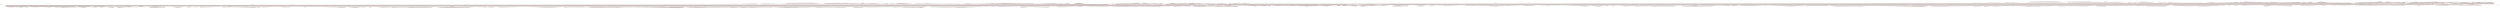 <svg xmlns="http://www.w3.org/2000/svg" width="970" height="4" viewBox="0 0 970 4">
    <g fill="#C1B2B2" fill-rule="evenodd" opacity=".8">
        <path d="M89.042 2.553c-.046-.018-.072-.038-.047-.061l-.043.06-.27.001c-.13-.064.01-.131.38-.128-.2.044.665.08 1.213.136a77.51 77.51 0 0 0-1.233-.008zm257.504-1.297l.321-.041-.326-.006.005.047.03.206c1.208-.041 1.687-.305 2.664-.287 3.657.131 2.913.202 5.51.396.292-.393 4.134.015 4.794-.267 3.47.295 8.496.116 13.044.2l-.373.035c1.944.183 2.213-.298 4.309-.218l-.526.058c2.692.21 7.414.018 9.968-.148-.522.06-.258.185.566.172.695-.078-.677-.276.77-.202-.357.038-.075.124.255.126l1.419-.195c3.714.135 8.082.275 11.933.162.714.07.19.14.022.208 3.053-.041 6.09-.205 8.845-.24l.28.226c1.35 0 .836-.347 2.593-.145.392.03-1.161.014-1.643.115 2.711.172 1.6-.221 4.19-.196l-.677.256c1.985.152 2.264-.135 2.986-.286 2.53-.273 2.099.357 4.833.306a1.095 1.095 0 0 1-.012-.003c-.08-.021-.131-.043-.131-.066a.271.271 0 0 1 .131.066c10.774.016 10.87-.015 10.96-.049l-.635.09h.346c-.234.058-.525.096-1.018.123-150.303-.308-149.75-.315-149.274-.262l-.34.02c1.103.024 2.18.02 3.183-.04l-.183.018c-.02.016 0 .033.049.05.455-.017.862-.024 1.17.001-.116-.016-.251-.035-.382-.057 3.814-.138 4.65-.144 7.665-.172-1.301.122 1.208.106 1.338.277.794-.111-.456-.177 1.31-.27 2.512-.016 4.827.131 6.912.191.845-.15 1.955-.11 2.01-.297 2.838-.011 4.417-.085 7.901-.084l.09.065c.936-.234 3.019.118 3.668-.016-.097.082-.468.116-.375.181l1.582-.075c-.747.07-1.173.292.128.318 1.355-.165-.373-.112.287-.247l.409.217c1.022-.024 1.309-.269.06-.335 3.484.003 6.924-.101 10.029-.065l-.33.142c1.72-.053 4.043-.052 5.063.072.047-.04.47-.117.195-.164 2.047-.192.219.234 2.453.025-.554.053-1.255.08-1.348.163l4.186-.173c.044.105 2.587.341 4.357.248.068-.06-.44-.14-.89-.151l1.132-.053.873.246 1.64-.216zm59.526 1.364c.577-.007.879-.017.74-.03 1.073.155-.071.125 0 .312-.873-.007-2.68.059-2.883-.083-.524-.003-.87-.024-1.416-.052a8.28 8.28 0 0 1-1.08.028l.177-.019c-.062-.027-.142-.043-.226-.06-1.708-.08-4.114.2-5.521.33 1.394-.237-.358-.267-.358-.438-.164.013 1.583.023 3.753.028-.156-.019-.278-.05-.317-.11-1.721-.168-2.982.106-5.282.055-.933.032-1.86.059-2.77.07-.272-.07-.133-.096.141-.109-.66-.12-2.207-.19-3.05-.13-.9.139-.77.203-2.404.189l.718-.12c-1.925-.098-1.575.175-3.163.078.369.027.543-.003.53-.039l-.233-.001c.022-.02.036-.037.04-.052a2.125 2.125 0 0 0-.121-.01c-2.01.066-2.056.131-3.497.368l.266-.185c-1.706.11-4.927.338-4.965.086.54.387-3.724.203-5.211.196.511-.011.604-.093.655-.134-3.12.255-6.318.008-9.476.013l-.503-.282c-1.67.011-2.146.567-3.956.555l.654-.135c-3.21.045-4.506.022-7.103-.027l.042-.158a26.63 26.63 0 0 1-1.035.05l.108-.018c-.705.034-1.45.053-2.092.113-.588-.127-1.497-.166-2.586-.165-.122.081-.842.041-1.403.05.178-.013.361-.027.494-.042-2.109.03-4.678.143-6.897.043-.668.003-1.344.009-2.029.022l-.12.173c-1.485-.007-3.386.063-4.084-.2l.33.004c.024-.045 0-.074-.063-.094-1.094.042-2.137.105-3.29.166-.136.049-.127.097.143.12a71.72 71.72 0 0 0-1.569-.051c-.34.015-.693.028-1.062.04-.012-.022-.001-.042.03-.06-1.725-.025-3.572-.023-5.242-.042-.916.03-1.845.064-2.79.1-1.375-.426-3.756.092-6.197-.104l-.734.034c-.348.079-1.347.11-2.41.113a.492.492 0 0 0 .07-.022l-.647.017.358.005c-.17 0-.341 0-.51-.002-.869.02-1.778.028-2.754.02l.05-.043c-.845-.027-2.189-.072-3.153-.163-.848-.007-1.92-.063-2.53.059-1.269-.088-2.684.003-4.216-.002-.348.015-.707.027-1.083.033-.075.104-2.194.039-2.834.106.206-.012.625-.038.523-.064-.599-.16-2.301.14-3.429.045-.308-.04-.199-.093-.245-.133-.06.005-.122.008-.185.01l.108-.037a2.637 2.637 0 0 0-.38-.024c-.02.13-3.052.282-4.176.122.52 0 .529-.065.846-.116a135.6 135.6 0 0 1-5.552.097c-.63.01-1.249.014-1.846.006.053-.002.1-.005.14-.008l-1.631-.004c-1.916.122-4.617.092-5.805.149l.865-.114-.168.003c-.446.027-.813.035-1.127.032a88.63 88.63 0 0 0-1.312.054l.435-.1c-.534-.05-.936-.132-1.545-.166-.338.033-.56.091-.784.152l.66.071a19.4 19.4 0 0 0-.85-.02 5.21 5.21 0 0 1-1.164.164.24.24 0 0 0 .018.01l-.088-.007c-.187.007-.399.01-.643.007-7.364-.108-15.007-.424-22.19-.281-.528.065.304.08.392.171-.624-.027-.803-.211-1.65-.095l.19.119c-3.282-.322-9.476.218-11.907-.286-3.14.19-5.352-.136-9.165.148-1.203-.106 1.398-.204-.228-.234l-3.535.186.191-.018c-2.298.24-5.591-.024-8.805-.144-.612.028-1.165.035-1.641-.018l.34-.02a39.762 39.762 0 0 0-3.183.04l.182-.018c.02-.016 0-.033-.048-.05-.456.017-.863.024-1.171-.001.117.016.252.035.382.057-3.813.138-4.65.144-7.665.172 1.302-.122-1.207-.106-1.338-.277-.793.111.457.177-1.31.27-2.512.016-4.826-.131-6.911-.191-.846.15-1.955.11-2.01.297-2.838.011-4.418.085-7.902.084l-.089-.065c-.937.234-3.02-.118-3.668.016.097-.082.467-.116.375-.181l-1.583.075c.59-.056.98-.205.478-.279-.249.053-.64.078-1.035.092.179.026.488.045.142.116l-.212-.113c-.41.013-.815.017-1.06.029-.1.077.125.166.804.202-3.485-.003-6.925.101-10.03.065l.33-.142a66.984 66.984 0 0 1-3.577.016l.081.021a13.02 13.02 0 0 1-1.84-.003c-.029.021-.018.041.078.058-2.047.192-.218-.234-2.453-.025.405-.039.888-.064 1.155-.107-.324-.005-.703.004-1.192.042a1.73 1.73 0 0 1-.24-.031l-2.56.106c-.045-.105-2.588-.341-4.358-.248-.068.06.44.14.89.151l-1.131.053-.783-.22-.23-.008-1.398.184c-.042.049.112.085.555.086a4.135 4.135 0 0 1-.652-.027v.002l-.326-.006.158-.02c-.222-.038-.35-.092-.194-.148-.241 0-.448.003-.626.009-.475.071-.848.162-1.315.19-.28.075-.602.122-1.767.033.17-.012.35-.032.257-.055a15.38 15.38 0 0 0-1.558-.004c.443-.007.68-.024.795-.046-1.136-.062-1.473-.118-2.276-.199-.171.105.274.208-.181.282.01-.066-.512-.067-1.13-.094l.6.158c-.524 0-1.039-.002-1.668.036l1.052-.064c-1.141-.028-2.876-.28-4.873-.128.284-.034.716-.086.855-.14-.372.011-.663.04-.805.1-1.502-.127-3.294-.166-5.214-.176.088.027.238.056.394.076-2.15-.076-3.343.03-5.398-.075h.018c.858.04 1.447.093.255.165.472-.114-1.237-.121-2.216-.177l-.41-.005-.16.06c-.202-.027-.276-.049-.265-.067h-.048l.056-.006a.851.851 0 0 1 .225-.038 7.99 7.99 0 0 0-1.004-.028l.015.004-.062-.002c-1.03.048-1.565.314-3.166.253l.106-.012c-.351.027-.78.033-1.376.001-.234 0-.715-.065-1.324-.14-.425.002-.86.006-1.297.014.041.017-.002.04-.18.068-.131-.022-.263-.04-.395-.057-1.851.042-3.69.132-4.977.216.386-.044.343-.124-.037-.157-.24.013-.484.025-.73.036-.094.089.62.211-.569.15.346-.036.093-.118-.221-.125h-.043l-1.41.195c-3.714-.135-8.082-.275-11.932-.162-.714-.07-.191-.14-.023-.208-3.053.041-6.089.205-8.845.24l-.28-.226c-1.35 0-.836.347-2.593.145-.391-.03 1.162-.014 1.643-.115-2.71-.172-1.6.221-4.19.196l.677-.256c-1.984-.152-2.264.135-2.985.286-2.528.273-2.1-.355-4.825-.306 420.498-.155 418.246.097 417.01.136-1.283-.008-1.705-.06-1.854-.128-.147.008-.312.006-.458.006l.42-.026c-.098-.07.013-.15-.24-.21-.776.123-2.595.167-3.803.211.374-.062 1.208-.114 1.262-.196l-1.415.084-.017-.05c-.773.056-1.533.118-2.3.156.413-.06.69-.15.905-.221-.28-.008-.653-.008-1.056-.005-.2.044-.38.098-.868.106-.193-.036-.355-.066-.44-.093-.315.002-.608.002-.847-.003l.443.135c-.596.056-1.148.082-1.668.088-.017.022-.049.039-.093.05l.075-.05c-1.649.017-2.973-.167-4.337-.25-.589.059-1.266.114-2.216.159-1.36.132-2.682.114-3.922.07-.35.02-.79.022-1.427-.003a87.078 87.078 0 0 0-2.013-.086c-.305.008-.599.025-.88.054-.119.081 1.626.143.214.195.245-.164-.847-.105-.916-.17-1.532.238-2.259-.053-3.343.11.253-.057-.638-.12-1.225-.176l-.013-.001-.118.081a.307.307 0 0 0 .131-.08c.022-.026.01-.047-.023-.064-1.689.013-3.385.037-5.074.05l-.131.035.587.057-1.948-.08c.264.011.58.028.976.056l-1.085-.058c-1.7.004-3.387-.01-5.05-.067.081.041.28.055.677.087a37.767 37.767 0 0 0-4.532-.124c-.02.018-.024.036.016.054l-.344-.043c-.481.018-.951.042-1.414.069l.027.016-.474.011c-2.374.15-4.609.353-7.414.14l.355-.075c-2.136.032-.562-.038-.926-.125l-1.005.038c-.932.132-3.214.106-4.48.181.238-.05.758-.045 1.196-.08-.105-.02-.187-.054-.287-.085-.317-.013-.636-.03-.957-.053-1.714.333-5.254.3-7.877.403-.213-.107-1.301-.205-2.359-.336-.954.034-1.827.06-2.66.068l-.024.007a8.987 8.987 0 0 0-.056-.006c-.51.004-1.006.001-1.497-.011-.026.01-.04.007-.038-.003-.274.023-.533.056-.787.091.85-.003 1.599-.007 2.172-.013a.834.834 0 0 0-.059.017c.085-.011.236-.014.367-.02-.098.002-.204.002-.308.003.063-.019.135-.039.207-.058.115.011.227.025.346.041-.107.002-.154.01-.234.014zm25.907-.92a.13.13 0 0 1-.022.083c-.839.004-1.557.155-1.872-.006.514.005.557-.06.798-.11l-.879.07c-.635-.186.522-.125 1.004-.182.246-.008.492-.013.736-.014l-.333.182c.215-.007.403-.015.568-.024-.008-.076-.086-.166-.285-.254.032.018.096.04.224.061 1.718-.246 4.62-.06 6.094-.255-.237.05-.035.065.043.106 1.04.01 2.109-.217 3.503-.282.76.126-.44.377 1.794.307.397-.141-.596-.388 1.276-.382 0 0-1.635.115-.76.215 1.837-.099.595.046 2.268.207.958-.2 1.832.07 2.035-.256.595.217.435.137 1.591.293-.515-.177 2.188-.176 2.112-.388.475.242-1.955.296-.444.548 1.035-.16 2.955-.22 3.115-.482.792.06 1.15.156 2.383.182-.193-.016-.434.034-.556.06 2.19-.176 5.421 0 6.658-.316-.442.377 4.653.046 2.982.398.915-.012 2.356-.173 2.668-.244-.098.294 2.272.075 3.265.25.514-.166 2.154-.11 3.15-.206-.443.035-.68.086-.524.166 1.12-.12.84-.006 1.794.135 1.517-.09-.278-.225.638-.363 1.313.068.199.187.436.308l1.956-.296c.396.03.675.086.835.166.675-.086 1.278-.212 2.23-.07l-1.677.01.642.15 1.992-.19c2.86.217 1.964.535 1.753.846a.468.468 0 0 0-.037.057c-.18-.014-.367-.024-.559-.03L431.98 1.7zm53.19.423l.232-.01-.184.075c.244.022.477.053.696.094-.132.048-.32.067-.52.074l-.224-.233zm-7.452.25l-422.168.056c.007.076.085.166.285.254a.749.749 0 0 0-.224-.061c-1.718.246-4.62.06-6.094.255.237-.05.035-.065-.043-.106-1.04-.01-2.11.217-3.504.282-.76-.126.44-.377-1.793-.307-.397.141.595.388-1.276.382 0 0 1.634-.115.76-.215-1.838.099-.595-.046-2.268-.207-.959.2-1.832-.07-2.035.256-.596-.217-.436-.137-1.592-.293.515.177-2.188.176-2.111.388-.475-.242 1.954-.296.443-.548-1.035.16-2.955.22-3.114.482-.792-.06-1.15-.156-2.383-.182.193.016.434-.034.556-.06-2.19.176-5.422 0-6.658.316.442-.377-4.654-.046-2.983-.398-.914.012-2.355.173-2.668.244.098-.294-2.271-.075-3.264-.25-.515.166-2.154.11-3.15.206.443-.035.68-.086.523-.166-1.12.12-.84.006-1.794-.135-1.517.09.278.225-.638.363-1.313-.068-.198-.187-.435-.308l-1.957.296c-.395-.03-.675-.086-.835-.166-.674.086-1.278.212-2.23.07l1.678-.01-.642-.15-1.993.19c-2.858-.217-1.964-.535-1.752-.845l-.232.01.185-.076.084.008c-.01.019-.024.038 444.829-.273 1.203-.058 3.12.312 3.982.008 1.427.16.076.066-.362.246 1.427.16 2.879-.25 3.354.1 1.667-.108-.387-.072.174-.227.352.324 3.096.052 4.658.237.702-.131-.712-.08.495-.22-.118.082.524.097.849.104l.309-.203 1.588.502c2.36-.239-.483-.349 2.663-.443l-.19.018c.854.21 2.243-.158 4.51.002-.776-.04-.319.097-.566.156l1.264-.083c-.115.01-.17.024-.047.048 1.11.153.962-.083 2.254.054-.89.041-.62.197-.228.269l1.85-.23-.751.277c1.802.022 4.48-.42 5.4-.04l-.895.043c.02.018.079.049.182.08l1.432-.086c.247.008.437.019.585.032-.055.041-.205.086-.384.1-.86.1-1.38.028-1.633-.047zM65.2 2.592a.275.275 0 0 0 .132.066c0-.023-.052-.045-.132-.066l-.011-.003c-.278.005-.59.017-.94.038-.6.126.2.186-.402.312-2.667-.066-2.985.115-5.658.05-1.427-.383 1.36 0-.192-.358l2.032.087c-1.635-.188 1.168-.07 1.328-.237a29.455 29.455 0 0 0-1.835-.02c-1.028.047-2.165.135-3.199.18 0-.033.078-.054.196-.069l8.681.02zm263.633.135c-.108 0-.211-.003-.307-.01a5.34 5.34 0 0 0-.585.058c.352-.008.666-.022.892-.048zm63.442-.271c-.025.043-.266.06-.55.068.155-.027.341-.05.55-.068zm35.728-.79a19.73 19.73 0 0 1-1.825.02c-.019-.015-.02-.029-.01-.04.647.028 1.255.03 1.835.02zm-29.428-.092h.27c.129.064-.01.131-.38.128.2-.044-.665-.08-1.213-.136.355.006.779.008 1.233.008.045.018.071.038.046.061l.044-.06zm-358.272.878l14.226.099a2.552 2.552 0 0 0-.288.09l.634-.09h-.346l-1.327.001c.764-.065 1.018-.123 1.074-.27-1.411.051-3.349.005-3.713.25l.055-.04c-1.878-.088-5.807-.14-5.678-.222-2.02.081-4.579-.06-4.638.182-.004.036.038.078.147.133.327.008.44-.18.565-.261-.184.077-.424.113-.711.128zm219.086-.017h.002l.004.002-.215-.019.21.017zm-89.688.184a.56.56 0 0 0 .24-.091l1.431.173c2.59.071 2.956-.375 5.446-.33-.75.143.382.236-1.286.339.831.001 1.579.025 1.592-.066.485.082 2.304-.178 3.069-.052.05.006.09.013.128.022-.42.025-.525 0-.833-.015.351.03.553.018.705-.008l-10.492.028zm21.918-.059c-.123.004-.265.008-.39.01l.619.028c-.066-.014-.15-.025-.227-.038h-.002zM14.305 1.531c.134-.004.27-.008.413-.01-.19.01-.296.034-.368.081-.088-.016-.08-.042-.045-.07-.196.006-.384.014-.58.023.181-.027.38-.047.618-.058a.199.199 0 0 0-.037.035zm458.917 1.065a.199.199 0 0 1-.038.035c.239-.01.437-.031.619-.058-.196.01-.385.017-.58.023.035-.028.042-.054-.045-.07-.072.047-.178.07-.368.08.142-.001.279-.005.412-.01zm14.188-.088l-1.093.058.5-.22c.704-.026.848.104.593.162zM363.934 1.39c.1-.017.266-.006.43.014-.142-.004-.273-.007-.43-.014zm-13.323-.24c.212-.014.41-.018.06.003l-.06-.003zm122.2 1.456c-.14.007-.322.008-.592.001.198.002.397 0 .591-.001zm-416.402.246c-.27-.052-.44-.11-.57-.168.19.133-1.626.181.57.168zm88.668-.026l-.451.022a2.4 2.4 0 0 0 .45-.022zm154.668.179l-1.334-.081c.054-.022.146-.034.228-.048.383.024.755.063 1.106.129zM82.506 1.262c.582-.027.776.01.856.049-.274.003-.596.009-1.017.022-.017.007-.052.015-.069.023a.646.646 0 0 1 .23-.094zm4.096 1.301v.004l-.902.01.902-.014zm-5.141-1.055c.099-.002.207-.002.313-.003a8.763 8.763 0 0 1-.206.058 9.75 9.75 0 0 1-.347-.041c.11-.002.156-.01.24-.014zm353.141.92c.14.02.254.036.266.049a1.04 1.04 0 0 1-.266-.048zm-91.357.356c-.09 0-.179.003-.26.008-.607.036-.194.022.26-.008zm-35.494.225l-.215-.003h.218c-.003.002 0 .002-.003.003zm171.423-.36l.324.007c-.006-.012.013-.022.038-.03l-.362.023zm.362-.023c.051-.02.195-.022.36-.022l-.36.022zm-11.958-.044c.613-.115 2.178.149 2.601.048l-.084.054c-.9.042-1.872-.087-2.517-.102zm-78.746-.065l1.347-.05-.434.156-.913-.106zm-5.73-1.214l-1.155.037 1.564-.062-.41.025zm-232.358-.068l-.654-.012 1.394-.058-.74.07zM.117 1.62l1.093-.058-.5.22c-.703.026-.847-.104-.593-.162zm73.556.753l-.443-.026c.12.014.273.022.443.026zm42.64.121c.072.02-.175.033-.477.048.016-.02.152-.042.477-.048zm7.28.244c-.157-.008-.288-.01-.43-.015.164.02.33.031.43.015zm-49.92-.365c.555.016 1.219-.002 1.139.07l-1.139-.07zm-56.097-.117l-.405.026c.105-.008.283-.016.405-.026zm119.34.721l-.06-.003c-.35.021-.151.017.06.003zm122.312-.138c-1.728-.109.363-.328.169-.401 2.085.186-1.555.234-.17.401zM14.718 1.521c.194-.002.392-.003.59-.001a7.936 7.936 0 0 0-.59.001zm152.897 1.344a1.375 1.375 0 0 0-.313-.082c.01.02.081.042.313.082zm-22.87-.267l.566.026a8.55 8.55 0 0 0-.566-.026zm286.373-1.323c.271.052.44.11.57.168-.19-.133 1.626-.181-.57-.168zm-251.126-.153l1.963.028a61.478 61.478 0 0 0-1.963-.028zm162.459.18a2.4 2.4 0 0 1 .45-.023l-.45.022zm-154.668-.18l1.333.081c-.053.022-.146.034-.228.048a9.226 9.226 0 0 1-1.105-.129zM405.02 2.866a.646.646 0 0 0 .23-.094c-.017.008-.052.016-.069.023-.42.013-.742.02-1.016.022.08.04.274.076.855.05zm-4.096-1.301l.903-.015c-.205.003-.526.007-.903.01v.005zm-327.773.778l.077.004a.96.96 0 0 1-.162-.027c.051.01.051.015.085.023zm-20.227-.644a1.04 1.04 0 0 0-.266-.048c.012.013.127.03.266.048zm-8.737-.042l-1.236-.066c.534.038.924.056 1.236.066zm100.094-.313c.09 0 .18-.003.26-.008.608-.036.194-.022-.26.008zm-31.786.438c.337-.034.67-.067 1.021-.089-.565-.014-1.005-.018-1.02.09zm67.28-.663l.216.003h-.219c.003-.002 0-.002.003-.003zm-64.78.578a11.519 11.519 0 0 0-1.478-.003c.464.012 1.01.032 1.478.003zM8.353 1.479l-.362.023c.026-.008.044-.018.04-.03l.322.007zm-.362.023l-.36.022c.166 0 .31-.001.36-.022zm-1.116.07l.756-.048c-.26 0-.585-.006-.756.047zm13.074-.026c-.612.115-2.177-.149-2.6-.048l.084-.054c.899-.042 1.872.087 2.516.102zm11.28.84l-2.264-.054c.395.073.916.17-.114.187 2.855.216-.589-.162 2.378-.132zm7.022.105c-1.217.034.015.106-.05.146.772-.066.958-.082.05-.146zm60.444-.88l-1.347.05.435-.156.912.106zm5.73 1.214l1.155-.037-1.564.062.41-.025zm85.225-.06l-.283-.21c-.634.038-.767.274.283.21zm36.792-.214c.401.105 1.436.173 2.074.07-.828-.015-1.653-.097-2.074-.07zm110.341.342l.655.012-1.395.058.74-.07z"/>
        <path d="M571.324 2.053c-.045-.018-.071-.038-.046-.061l-.044.06-.27.001c-.128-.064.01-.131.38-.128-.2.044.665.08 1.213.136a77.51 77.51 0 0 0-1.233-.008zM828.83.756l.321-.041-.326-.006.005.047.03.206c1.207-.041 1.686-.305 2.663-.287 3.658.131 2.914.202 5.511.396.292-.393 4.134.015 4.794-.267 3.47.295 8.496.116 13.044.2l-.373.035c1.943.183 2.212-.298 4.309-.218l-.526.058c2.692.21 7.414.018 9.968-.148-.522.06-.258.185.565.172.696-.078-.676-.276.771-.202-.358.038-.075.124.255.126l1.419-.195c3.714.135 8.082.275 11.932.162.715.07.192.14.023.208 3.053-.041 6.09-.205 8.845-.24l.28.226c1.35 0 .836-.347 2.593-.145.392.03-1.162.014-1.643.115 2.711.172 1.6-.221 4.19-.196l-.677.256c1.984.152 2.264-.135 2.985-.286 2.531-.273 2.1.357 4.833.306a1.095 1.095 0 0 1-.011-.003c-.08-.021-.132-.043-.132-.066a.271.271 0 0 1 .132.066c10.774.016 10.87-.015 10.96-.049l-.635.09h.346c-.234.058-.525.096-1.019.123C763.96.891 764.511.884 764.988.937l-.34.02c1.103.024 2.179.02 3.182-.04l-.182.018c-.02.016 0 .033.049.05.455-.017.862-.024 1.17.001-.116-.016-.252-.035-.382-.057 3.813-.138 4.65-.144 7.665-.172-1.301.122 1.208.106 1.338.277.794-.111-.457-.177 1.31-.27 2.512-.016 4.827.131 6.912.191.845-.15 1.954-.11 2.01-.297 2.838-.011 4.417-.085 7.9-.084l.09.065c.937-.234 3.02.118 3.669-.016-.098.082-.468.116-.376.181l1.583-.075c-.747.07-1.174.292.128.318 1.355-.165-.373-.112.287-.247l.409.217c1.022-.024 1.309-.269.06-.335 3.484.003 6.924-.101 10.029-.065l-.33.142c1.719-.053 4.042-.052 5.063.072.046-.04.47-.117.195-.164 2.047-.192.219.234 2.453.025-.554.053-1.255.08-1.348.163l4.186-.173c.044.105 2.587.341 4.357.248.068-.06-.44-.14-.89-.151l1.132-.053.872.246 1.64-.216zm59.526 1.364c.577-.007.879-.017.74-.03 1.073.155-.071.125 0 .312-.873-.007-2.68.059-2.883-.083-.524-.003-.87-.024-1.416-.052a8.28 8.28 0 0 1-1.08.028l.177-.019c-.062-.027-.142-.043-.226-.06-1.708-.08-4.114.2-5.521.33 1.394-.237-.359-.267-.359-.438-.163.013 1.584.023 3.754.028-.156-.019-.278-.05-.317-.11-1.721-.168-2.982.106-5.282.055-.933.032-1.86.059-2.77.07-.272-.07-.134-.096.141-.109-.66-.12-2.207-.19-3.05-.13-.9.139-.77.203-2.404.189l.718-.12c-1.925-.098-1.575.175-3.163.078.368.027.543-.003.53-.039l-.233-.001c.022-.02.036-.037.04-.052a2.125 2.125 0 0 0-.121-.01c-2.01.066-2.056.131-3.497.368l.266-.185c-1.707.11-4.928.338-4.965.086.54.387-3.724.203-5.212.196.512-.011.605-.093.656-.134-3.12.255-6.318.008-9.477.013l-.503-.282c-1.67.011-2.145.567-3.955.555l.654-.135c-3.21.045-4.506.022-7.103-.027l.042-.158a26.63 26.63 0 0 1-1.035.05l.108-.018c-.705.034-1.451.053-2.092.113-.588-.127-1.497-.166-2.586-.165-.123.081-.843.041-1.403.05.178-.013.36-.027.494-.042-2.109.03-4.678.143-6.897.043-.668.003-1.344.009-2.029.022l-.12.173c-1.485-.007-3.387.063-4.084-.2l.33.004c.024-.045 0-.074-.063-.094-1.095.042-2.137.105-3.29.166-.136.049-.128.097.143.12a71.72 71.72 0 0 0-1.569-.051c-.34.015-.693.028-1.062.04-.012-.022-.001-.042.03-.06-1.726-.025-3.573-.023-5.243-.042-.915.03-1.844.064-2.789.1-1.376-.426-3.756.092-6.197-.104l-.734.034c-.349.079-1.347.11-2.41.113a.492.492 0 0 0 .07-.022l-.647.017.357.005c-.17 0-.34 0-.51-.002-.868.02-1.777.028-2.753.02l.05-.043c-.845-.027-2.19-.072-3.153-.163-.848-.007-1.92-.063-2.53.059-1.27-.088-2.684.003-4.217-.002-.347.015-.706.027-1.082.033-.075.104-2.195.039-2.835.106.207-.012.626-.038.524-.064-.599-.16-2.302.14-3.429.045-.308-.04-.199-.093-.245-.133-.06.005-.122.008-.185.01l.108-.037a2.637 2.637 0 0 0-.38-.024c-.02.13-3.052.282-4.176.122.52 0 .528-.065.846-.116a135.6 135.6 0 0 1-5.553.097c-.63.01-1.248.014-1.845.006l.14-.008-1.631-.004c-1.916.122-4.618.092-5.805.149l.864-.114-.167.003c-.446.027-.813.035-1.127.032a88.63 88.63 0 0 0-1.313.054l.436-.1c-.535-.05-.937-.132-1.545-.166-.338.033-.56.091-.784.152l.66.071a19.4 19.4 0 0 0-.85-.02 5.21 5.21 0 0 1-1.164.164.24.24 0 0 0 .018.01l-.088-.007c-.187.007-.4.01-.643.007-7.364-.108-15.007-.424-22.191-.281-.527.065.304.08.393.171-.624-.027-.803-.211-1.65-.095l.19.119c-3.282-.322-9.477.218-11.907-.286-3.14.19-5.352-.136-9.165.148-1.204-.106 1.398-.204-.228-.234l-3.535.186.19-.018c-2.297.24-5.59-.024-8.804-.144-.613.028-1.165.035-1.642-.018l.34-.02a39.762 39.762 0 0 0-3.182.04l.182-.018c.02-.016 0-.033-.048-.05-.456.017-.863.024-1.172-.001.117.016.253.035.383.057-3.813.138-4.65.144-7.665.172 1.302-.122-1.208-.106-1.338-.277-.794.111.457.177-1.31.27-2.512.016-4.827-.131-6.911-.191-.847.15-1.955.11-2.01.297-2.839.011-4.418.085-7.902.084l-.089-.065c-.937.234-3.02-.118-3.669.016.098-.082.468-.116.376-.181l-1.583.075c.59-.056.98-.205.478-.279-.249.053-.64.078-1.035.092.178.026.488.045.142.116l-.213-.113c-.41.013-.815.017-1.06.029-.1.077.126.166.805.202-3.485-.003-6.925.101-10.03.065l.33-.142a66.984 66.984 0 0 1-3.577.016l.081.021a13.02 13.02 0 0 1-1.84-.003c-.029.021-.018.041.078.058-2.047.192-.219-.234-2.453-.025.405-.039.888-.064 1.155-.107-.324-.005-.703.004-1.192.042a1.73 1.73 0 0 1-.24-.031l-2.56.106c-.045-.105-2.588-.341-4.358-.248-.068.06.44.14.89.151l-1.132.053-.782-.22-.23-.008-1.398.184c-.042.049.112.085.555.086a4.135 4.135 0 0 1-.652-.027v.002l-.326-.006.158-.02c-.222-.038-.35-.092-.195-.148-.24 0-.447.003-.625.009-.475.071-.848.162-1.315.19-.28.075-.602.122-1.767.033.169-.012.349-.032.257-.055a15.38 15.38 0 0 0-1.558-.004c.443-.007.68-.024.795-.046-1.136-.062-1.473-.118-2.277-.199-.17.105.274.208-.18.282.01-.066-.512-.067-1.13-.094l.6.158c-.524 0-1.039-.002-1.668.036l1.052-.064c-1.141-.028-2.876-.28-4.873-.128.283-.034.715-.086.855-.14-.372.011-.663.04-.805.1-1.502-.127-3.295-.166-5.214-.176.088.027.238.056.394.076-2.15-.076-3.343.03-5.398-.075h.018c.858.04 1.447.093.255.165.471-.114-1.237-.121-2.216-.177a135.98 135.98 0 0 1-.41-.005l-.16.06c-.202-.027-.276-.049-.265-.067h-.049l.056-.006a.851.851 0 0 1 .226-.038 7.99 7.99 0 0 0-1.005-.028l.016.004-.062-.002c-1.03.048-1.565.314-3.167.253l.107-.012c-.351.027-.78.033-1.376.001-.234 0-.715-.065-1.324-.14-.425.002-.86.006-1.297.014.041.017-.003.04-.18.068-.131-.022-.263-.04-.395-.057-1.851.042-3.69.132-4.977.216.386-.044.343-.124-.037-.157-.24.013-.484.025-.731.036-.093.089.621.211-.568.15.346-.036.093-.118-.221-.125h-.043l-1.41.195c-3.714-.135-8.082-.275-11.932-.162-.715-.07-.192-.14-.023-.208-3.053.041-6.09.205-8.845.24l-.28-.226c-1.35 0-.836.347-2.593.145-.391-.03 1.162-.014 1.643-.115-2.71-.172-1.6.221-4.19.196l.677-.256c-1.984-.152-2.264.135-2.985.286-2.528.273-2.1-.355-4.825-.306 420.497-.155 418.245.097 417.01.136-1.284-.008-1.705-.06-1.854-.128-.147.008-.312.006-.458.006l.42-.026c-.099-.07.013-.15-.241-.21-.776.123-2.594.167-3.802.211.373-.062 1.208-.114 1.262-.196l-1.415.084-.018-.05c-.772.056-1.533.118-2.299.156.413-.06.69-.15.905-.221-.28-.008-.653-.008-1.056-.005-.2.044-.38.098-.869.106-.192-.036-.354-.066-.439-.093-.316.002-.609.002-.848-.003l.444.135c-.596.056-1.148.082-1.669.088-.016.022-.048.039-.092.05l.074-.05c-1.648.017-2.972-.167-4.336-.25-.589.059-1.266.114-2.217.159-1.358.132-2.681.114-3.921.07-.35.02-.79.022-1.427-.003a87.078 87.078 0 0 0-2.013-.086c-.305.008-.6.025-.88.054-.12.081 1.626.143.214.195.245-.164-.847-.105-.917-.17-1.53.238-2.258-.053-3.343.11.254-.057-.638-.12-1.224-.176l-.013-.001-.118.081a.307.307 0 0 0 .131-.08c.022-.026.01-.047-.023-.064-1.689.013-3.385.037-5.074.05l-.131.035.587.057-1.948-.08c.264.011.58.028.975.056l-1.084-.058c-1.7.004-3.388-.01-5.05-.067.08.041.28.055.676.087a37.767 37.767 0 0 0-4.53-.124c-.02.018-.025.036.015.054l-.344-.043c-.482.018-.952.042-1.415.069l.028.016-.474.011c-2.374.15-4.61.353-7.414.14l.354-.075c-2.135.032-.562-.038-.925-.125l-1.005.038c-.932.132-3.214.106-4.48.181.237-.05.758-.045 1.196-.08-.105-.02-.187-.054-.287-.085-.317-.013-.636-.03-.957-.053-1.715.333-5.254.3-7.877.403-.213-.107-1.301-.205-2.359-.336-.954.034-1.827.06-2.66.068l-.024.007a8.987 8.987 0 0 0-.056-.006c-.51.004-1.006.001-1.497-.011-.026.01-.04.007-.038-.003-.274.023-.533.056-.787.091.85-.003 1.599-.007 2.172-.013a.834.834 0 0 0-.06.017c.085-.011.237-.014.367-.02-.097.002-.203.002-.307.003.063-.019.135-.039.207-.058.114.011.227.025.346.041-.107.002-.154.01-.234.014zm25.906-.92a.13.13 0 0 1-.021.083c-.839.004-1.557.155-1.872-.006.514.005.557-.06.798-.11l-.88.07c-.634-.186.523-.125 1.004-.182.247-.008.492-.013.737-.014l-.333.182c.215-.007.403-.015.567-.024-.007-.076-.085-.166-.285-.254.033.018.097.04.225.061 1.717-.246 4.62-.06 6.094-.255-.237.05-.036.065.042.106 1.04.01 2.11-.217 3.504-.282.76.126-.44.377 1.793.307.397-.141-.595-.388 1.276-.382 0 0-1.634.115-.76.215 1.838-.099.596.046 2.268.207.959-.2 1.832.07 2.036-.256.595.217.435.137 1.591.293-.515-.177 2.188-.176 2.112-.388.475.242-1.955.296-.444.548 1.035-.16 2.955-.22 3.114-.482.793.06 1.15.156 2.384.182-.193-.016-.434.034-.557.06 2.19-.176 5.422 0 6.659-.316-.442.377 4.653.046 2.982.398.914-.012 2.356-.173 2.668-.244-.098.294 2.272.075 3.265.25.514-.166 2.154-.11 3.15-.206-.443.035-.68.086-.524.166 1.12-.12.84-.006 1.794.135 1.517-.09-.278-.225.638-.363 1.313.068.199.187.436.308l1.956-.296c.395.03.675.086.835.166.675-.086 1.278-.212 2.23-.07l-1.677.01.642.15 1.992-.19c2.86.217 1.964.535 1.752.846a.468.468 0 0 0-.037.057c-.18-.014-.366-.024-.558-.03l-52.596-.45zm53.191.423l.232-.01-.185.075c.245.022.478.053.697.094-.132.048-.32.067-.521.074l-.223-.233zm-7.452.25l-422.168.056c.007.076.085.166.285.254a.749.749 0 0 0-.225-.061c-1.717.246-4.62.06-6.094.255.237-.05.036-.065-.042-.106-1.04-.01-2.11.217-3.504.282-.76-.126.44-.377-1.793-.307-.397.141.595.388-1.276.382 0 0 1.634-.115.76-.215-1.838.099-.596-.046-2.268-.207-.959.2-1.832-.07-2.036.256-.595-.217-.435-.137-1.591-.293.515.177-2.188.176-2.112.388-.474-.242 1.955-.296.444-.548-1.035.16-2.955.22-3.114.482-.792-.06-1.15-.156-2.383-.182.193.016.434-.034.556-.06-2.19.176-5.422 0-6.659.316.442-.377-4.653-.046-2.982-.398-.914.012-2.356.173-2.668.244.098-.294-2.272-.075-3.265-.25-.514.166-2.154.11-3.15.206.444-.035.68-.086.524-.166-1.12.12-.84.006-1.794-.135-1.517.09.278.225-.638.363-1.313-.068-.199-.187-.436-.308l-1.956.296c-.395-.03-.675-.086-.835-.166-.675.086-1.278.212-2.23.07l1.677-.01-.642-.15-1.992.19c-2.859-.217-1.964-.535-1.753-.845l-.231.01.185-.076.084.008c-.01.019-.024.038 444.828-.273 1.204-.058 3.122.312 3.983.008 1.427.16.076.066-.362.246 1.427.16 2.878-.25 3.354.1 1.667-.108-.387-.072.174-.227.352.324 3.096.052 4.658.237.701-.131-.712-.08.495-.22-.118.082.524.097.848.104l.31-.203 1.587.502c2.36-.239-.482-.349 2.664-.443l-.19.018c.854.21 2.243-.158 4.51.002-.776-.04-.319.097-.567.156l1.264-.083c-.114.01-.17.024-.046.048 1.11.153.961-.083 2.254.054-.89.041-.62.197-.228.269l1.85-.23-.752.277c1.803.022 4.481-.42 5.401-.04l-.895.043c.02.018.078.049.182.08l1.432-.086c.246.008.437.019.585.032-.055.041-.205.086-.384.1-.86.1-1.38.028-1.633-.047zm-412.516.22a.275.275 0 0 0 .132.066c0-.023-.052-.045-.132-.066l-.011-.003c-.278.005-.59.017-.94.038-.6.126.2.186-.402.312-2.667-.066-2.985.115-5.659.05-1.427-.383 1.361 0-.192-.358l2.033.087c-1.635-.188 1.168-.07 1.328-.237a29.455 29.455 0 0 0-1.835-.02c-1.028.047-2.165.135-3.2.18 0-.033.078-.054.197-.069l8.681.02zm263.633.135c-.108 0-.211-.003-.307-.01a5.34 5.34 0 0 0-.585.058c.351-.008.666-.022.892-.048zm63.441-.271c-.024.043-.265.06-.549.068.155-.027.341-.05.55-.068zm35.73-.79a19.73 19.73 0 0 1-1.826.02c-.019-.015-.02-.029-.01-.04.647.028 1.255.03 1.835.02zm-29.43-.092h.271c.129.064-.01.131-.38.128.2-.044-.665-.08-1.213-.136.355.006.779.008 1.233.008.045.018.071.038.046.061l.044-.06zm-358.271.878l14.225.099a2.552 2.552 0 0 0-.287.09l.634-.09h-.346l-1.327.001c.764-.065 1.018-.123 1.074-.27-1.411.051-3.35.005-3.713.25l.055-.04c-1.878-.088-5.807-.14-5.679-.222-2.019.081-4.578-.06-4.637.182-.005.036.038.078.147.133.326.008.44-.18.565-.261-.184.077-.425.113-.711.128zm219.086-.017h.002l.004.002-.215-.019.209.017zm-89.688.184a.56.56 0 0 0 .24-.091l1.431.173c2.59.071 2.956-.375 5.446-.33-.75.143.381.236-1.286.339.831.001 1.578.025 1.592-.066.485.082 2.304-.178 3.068-.052.051.006.09.013.128.022-.42.025-.524 0-.832-.015.351.03.553.018.705-.008l-10.492.028zm21.917-.059c-.122.004-.264.008-.39.01l.62.028c-.066-.014-.151-.025-.227-.038h-.003zm-177.314-1.03c.134-.004.27-.008.412-.01-.19.01-.295.034-.368.081-.087-.016-.08-.042-.044-.07-.196.006-.385.014-.58.023.181-.027.38-.047.618-.058a.199.199 0 0 0-.038.035zm458.917 1.065a.199.199 0 0 1-.038.035c.239-.01.437-.031.619-.058-.196.01-.385.017-.58.023.034-.028.042-.054-.045-.07-.073.047-.179.07-.368.08.142-.001.279-.005.412-.01zm14.188-.088l-1.093.058.5-.22c.704-.026.848.104.593.162zM846.217.89c.1-.017.266-.006.43.014-.142-.004-.273-.007-.43-.014zM832.894.65c.211-.014.41-.018.06.003l-.06-.003zm122.2 1.456c-.14.007-.322.008-.592.001.198.002.397 0 .591-.001zm-416.402.246c-.27-.052-.44-.11-.57-.168.19.133-1.626.181.57.168zm88.667-.026l-.45.022a2.4 2.4 0 0 0 .45-.022zm154.669.179l-1.334-.081c.054-.022.146-.034.228-.048.383.024.754.063 1.106.129zM564.788.762c.583-.027.777.01.856.049-.273.003-.595.009-1.016.022-.017.007-.052.015-.069.023a.646.646 0 0 1 .23-.094zm4.097 1.301v.004l-.902.01.902-.014zm-5.141-1.055c.099-.002.207-.002.313-.003a8.763 8.763 0 0 1-.206.058 9.751 9.751 0 0 1-.347-.041c.11-.002.156-.01.24-.014zm353.141.92c.14.02.254.036.266.049a1.04 1.04 0 0 1-.266-.048zm-91.357.356c-.09 0-.18.003-.26.008-.608.036-.194.022.26-.008zm-35.494.225l-.216-.003h.219c-.003.002 0 .002-.003.003zm171.423-.36l.324.007c-.006-.012.013-.022.038-.03l-.362.023zm.362-.023c.05-.02.195-.022.36-.022l-.36.022zm-11.958-.044c.612-.115 2.178.149 2.601.048l-.084.054c-.9.042-1.872-.087-2.517-.102zm-78.746-.065l1.347-.05-.434.156-.913-.106zm-5.73-1.214L864.23.84l1.564-.062-.41.025zM633.026.735l-.655-.012 1.395-.058-.74.07zM482.4 1.12l1.093-.058-.5.22c-.704.026-.848-.104-.593-.162zm73.556.753l-.444-.026c.122.014.274.022.444.026zm42.64.121c.072.02-.175.033-.477.048.016-.02.152-.042.477-.048zm7.28.244c-.157-.008-.288-.01-.43-.015.164.02.33.031.43.015zm-49.92-.365c.555.016 1.219-.002 1.138.07l-1.138-.07zm-56.097-.117l-.406.026c.106-.008.284-.016.406-.026zm119.34.721l-.06-.003c-.35.021-.151.017.06.003zm122.312-.138c-1.728-.109.363-.328.168-.401 2.086.186-1.554.234-.168.401zM497 1.021c.194-.002.393-.003.591-.001a7.936 7.936 0 0 0-.591.001zm152.898 1.344a1.375 1.375 0 0 0-.313-.082c.01.02.081.042.313.082zm-22.87-.267l.566.026a8.55 8.55 0 0 0-.566-.026zM913.4.775c.27.052.44.11.57.168-.19-.133 1.626-.181-.57-.168zM662.275.622l1.963.028a61.478 61.478 0 0 0-1.963-.028zm162.459.18a2.4 2.4 0 0 1 .45-.023l-.45.022zM670.065.621l1.334.081c-.054.022-.146.034-.228.048a9.226 9.226 0 0 1-1.106-.129zm217.24 1.744a.646.646 0 0 0 .23-.094c-.018.008-.053.016-.07.023-.421.013-.742.02-1.016.022.08.04.274.076.855.05zm-4.097-1.301l.903-.015c-.205.003-.526.007-.903.01v.005zm-327.773.778l.077.004a.96.96 0 0 1-.162-.027c.051.01.051.015.085.023zm-20.227-.644a1.04 1.04 0 0 0-.266-.048c.012.013.127.03.266.048zm-8.738-.042l-1.235-.066c.534.038.924.056 1.235.066zM626.565.844c.09 0 .18-.003.26-.008.608-.036.194-.022-.26.008zm-31.786.438c.337-.034.67-.067 1.021-.089-.566-.014-1.005-.018-1.021.09zm67.28-.663l.216.003h-.219c.003-.002 0-.002.003-.003zm-64.78.578a11.519 11.519 0 0 0-1.479-.003c.465.012 1.011.032 1.479.003zM490.636.979l-.362.023c.025-.008.044-.018.039-.03l.323.007zm-.362.023l-.36.022c.165 0 .31-.001.36-.022zm-1.116.07l.756-.048c-.261 0-.585-.006-.756.047zm13.074-.026c-.612.115-2.178-.149-2.6-.048l.083-.054c.9-.042 1.872.087 2.517.102zm11.28.84l-2.264-.054c.395.073.916.17-.114.187 2.854.216-.59-.162 2.378-.132zm7.022.105c-1.217.034.014.106-.05.146.771-.066.958-.082.05-.146zm60.444-.88l-1.347.05.435-.156.912.106zm5.73 1.214l1.155-.037-1.564.062.41-.025zm85.225-.06l-.283-.21c-.634.038-.768.274.283.21zm36.792-.214c.4.105 1.436.173 2.074.07-.828-.015-1.653-.097-2.074-.07zm110.34.342l.656.012-1.395.058.74-.07z"/>
    </g>
</svg>
